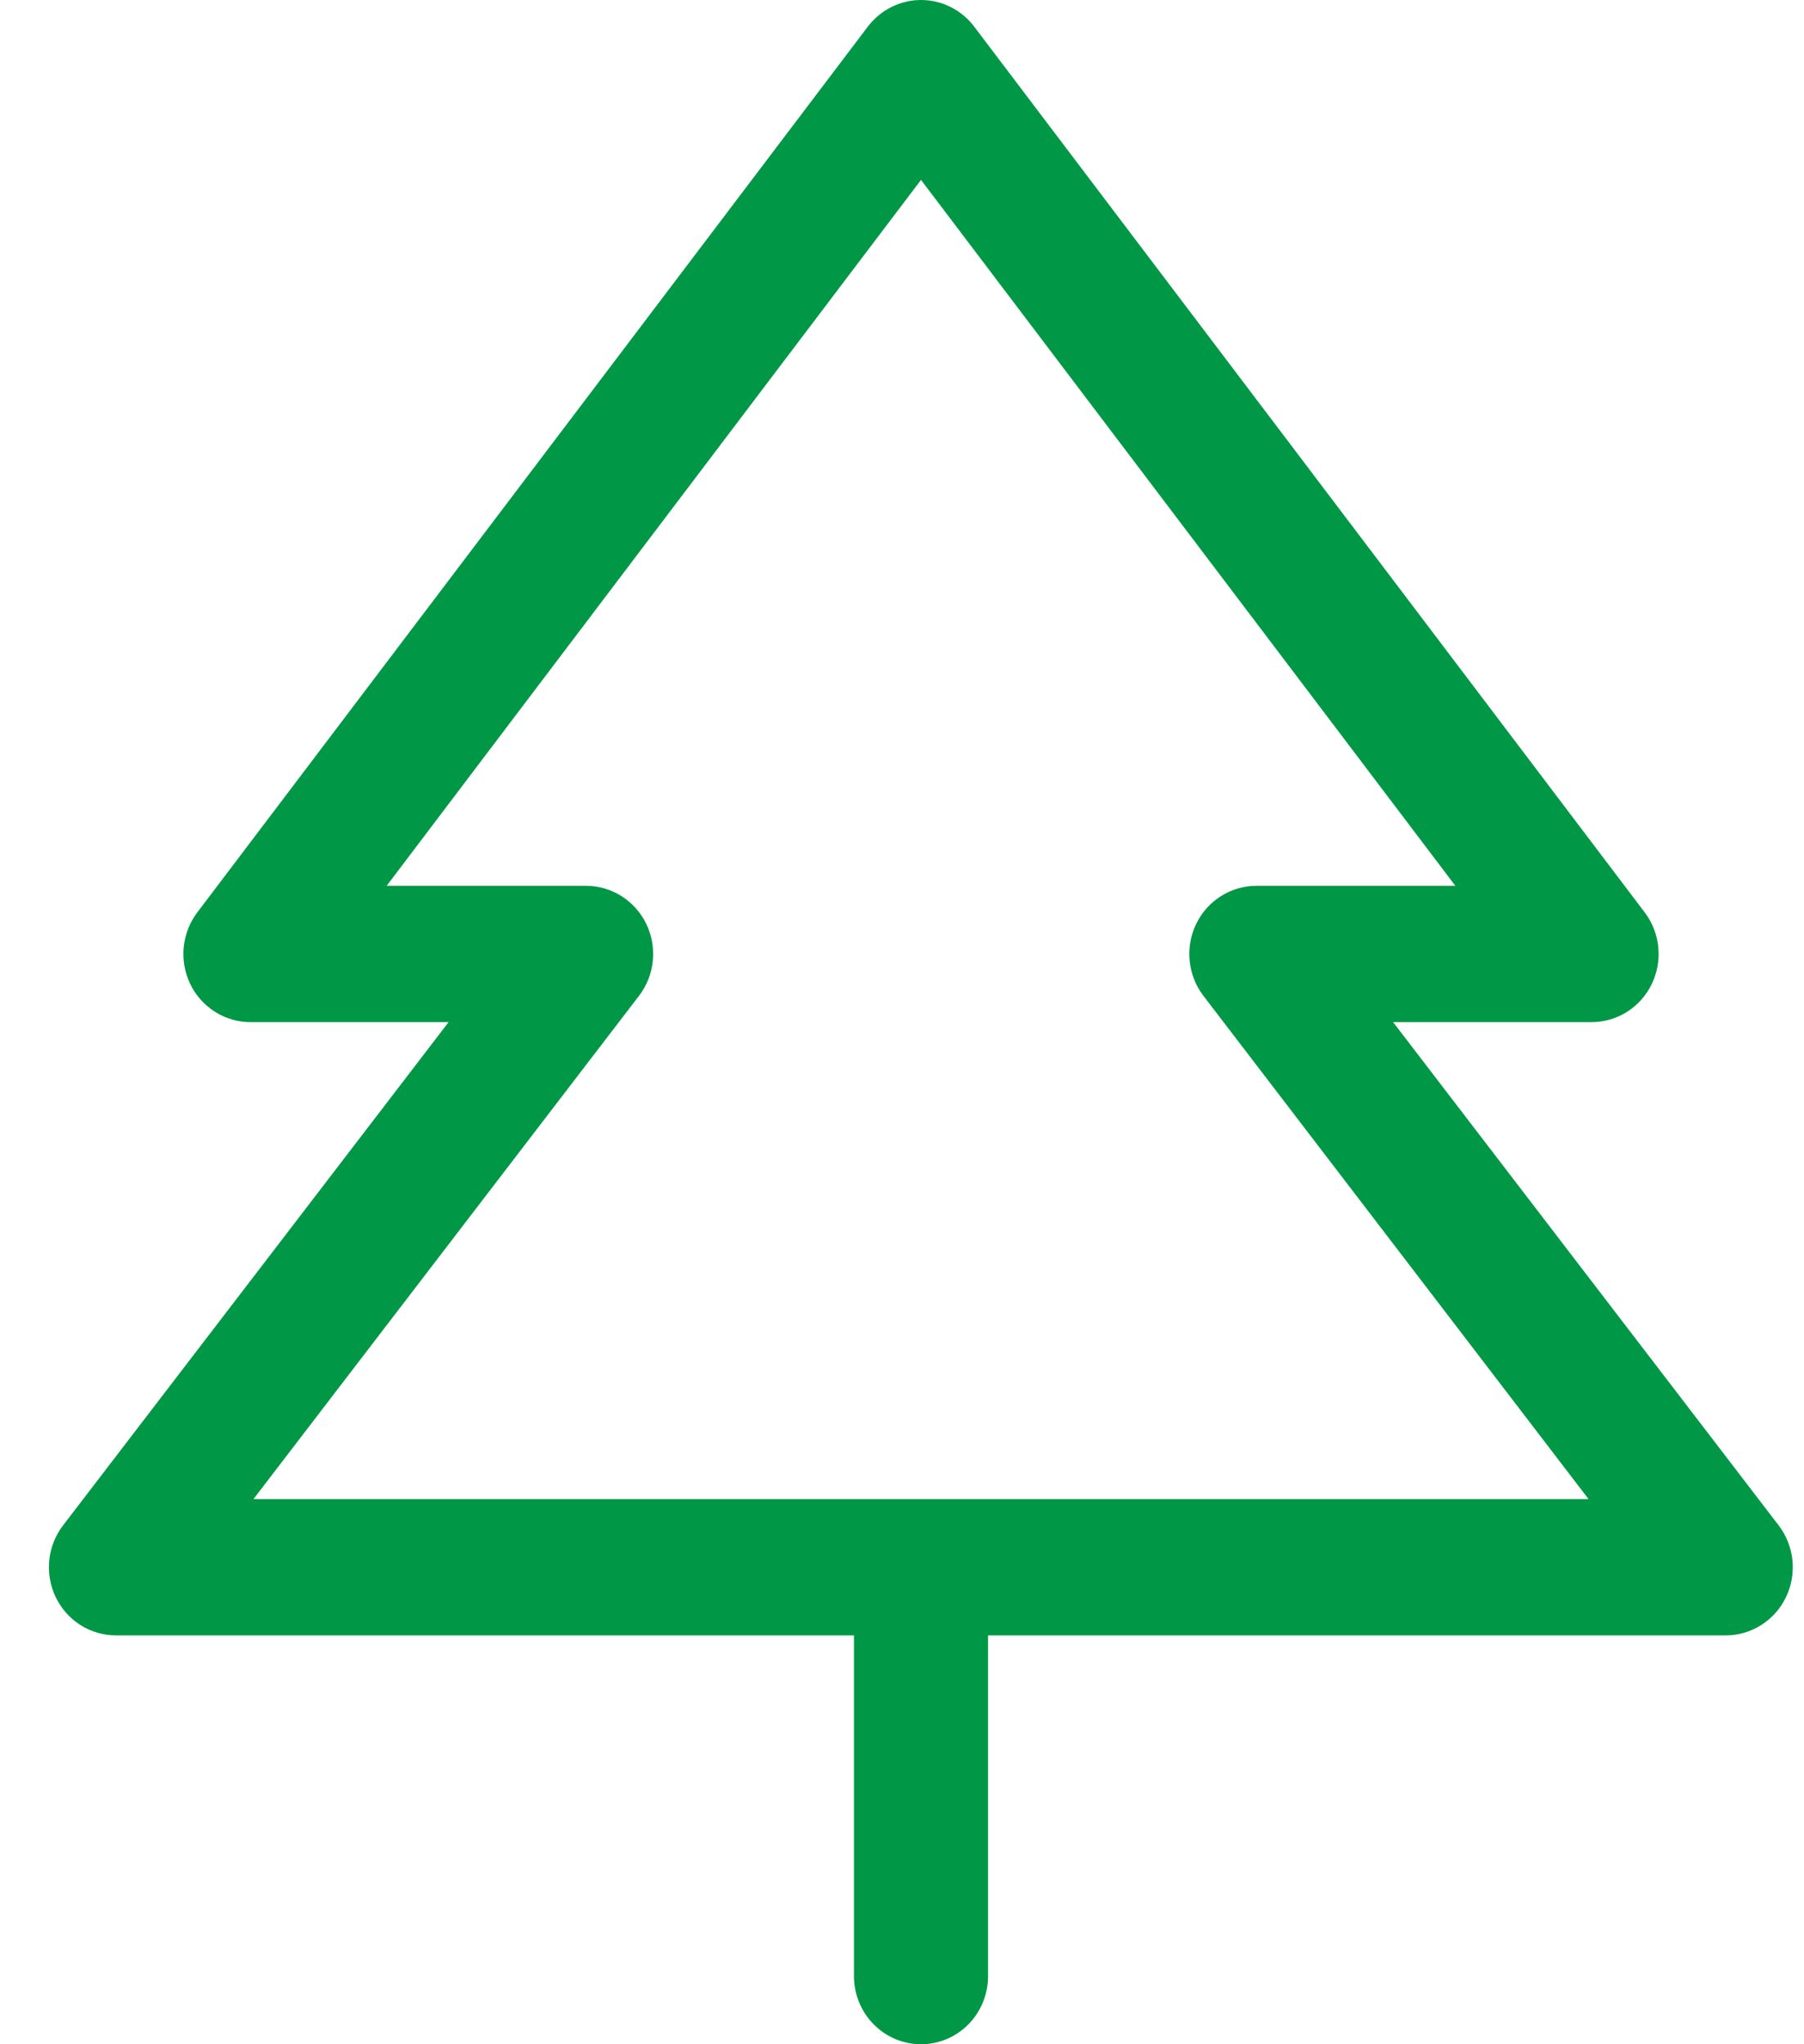 <?xml version="1.0" encoding="UTF-8"?> <svg xmlns="http://www.w3.org/2000/svg" width="30" height="34" viewBox="0 0 30 34" fill="none"><path d="M29.579 25.371L23.167 17H26.468C26.676 17 26.88 16.941 27.057 16.829C27.234 16.717 27.376 16.557 27.468 16.367C27.56 16.177 27.598 15.965 27.577 15.754C27.557 15.544 27.478 15.343 27.351 15.175L16.2 0.442C16.096 0.305 15.962 0.193 15.809 0.117C15.656 0.04 15.487 0 15.316 0C15.146 0 14.977 0.04 14.824 0.117C14.671 0.193 14.537 0.305 14.432 0.442L3.281 15.175C3.154 15.343 3.076 15.544 3.055 15.754C3.035 15.965 3.072 16.177 3.164 16.367C3.256 16.557 3.399 16.717 3.576 16.829C3.753 16.941 3.957 17 4.165 17H7.46L1.048 25.371C0.92 25.539 0.84 25.74 0.819 25.952C0.798 26.163 0.836 26.377 0.928 26.568C1.021 26.758 1.164 26.919 1.342 27.031C1.52 27.142 1.726 27.201 1.935 27.2H14.201V32.867C14.201 33.167 14.319 33.456 14.528 33.668C14.737 33.881 15.021 34 15.316 34C15.612 34 15.896 33.881 16.105 33.668C16.314 33.456 16.431 33.167 16.431 32.867V27.2H28.698C28.907 27.2 29.111 27.141 29.288 27.028C29.465 26.916 29.608 26.756 29.7 26.565C29.792 26.374 29.829 26.162 29.808 25.95C29.786 25.739 29.707 25.539 29.579 25.371ZM4.215 24.933L10.627 16.562C10.756 16.394 10.835 16.193 10.856 15.982C10.877 15.77 10.84 15.557 10.747 15.366C10.655 15.175 10.511 15.015 10.333 14.903C10.155 14.791 9.95 14.732 9.741 14.733H6.43L15.316 2.992L24.202 14.733H20.892C20.683 14.734 20.479 14.793 20.302 14.906C20.125 15.018 19.983 15.178 19.891 15.369C19.799 15.56 19.762 15.772 19.784 15.983C19.805 16.194 19.884 16.395 20.012 16.562L26.417 24.933H4.215Z" fill="#009846"></path></svg> 